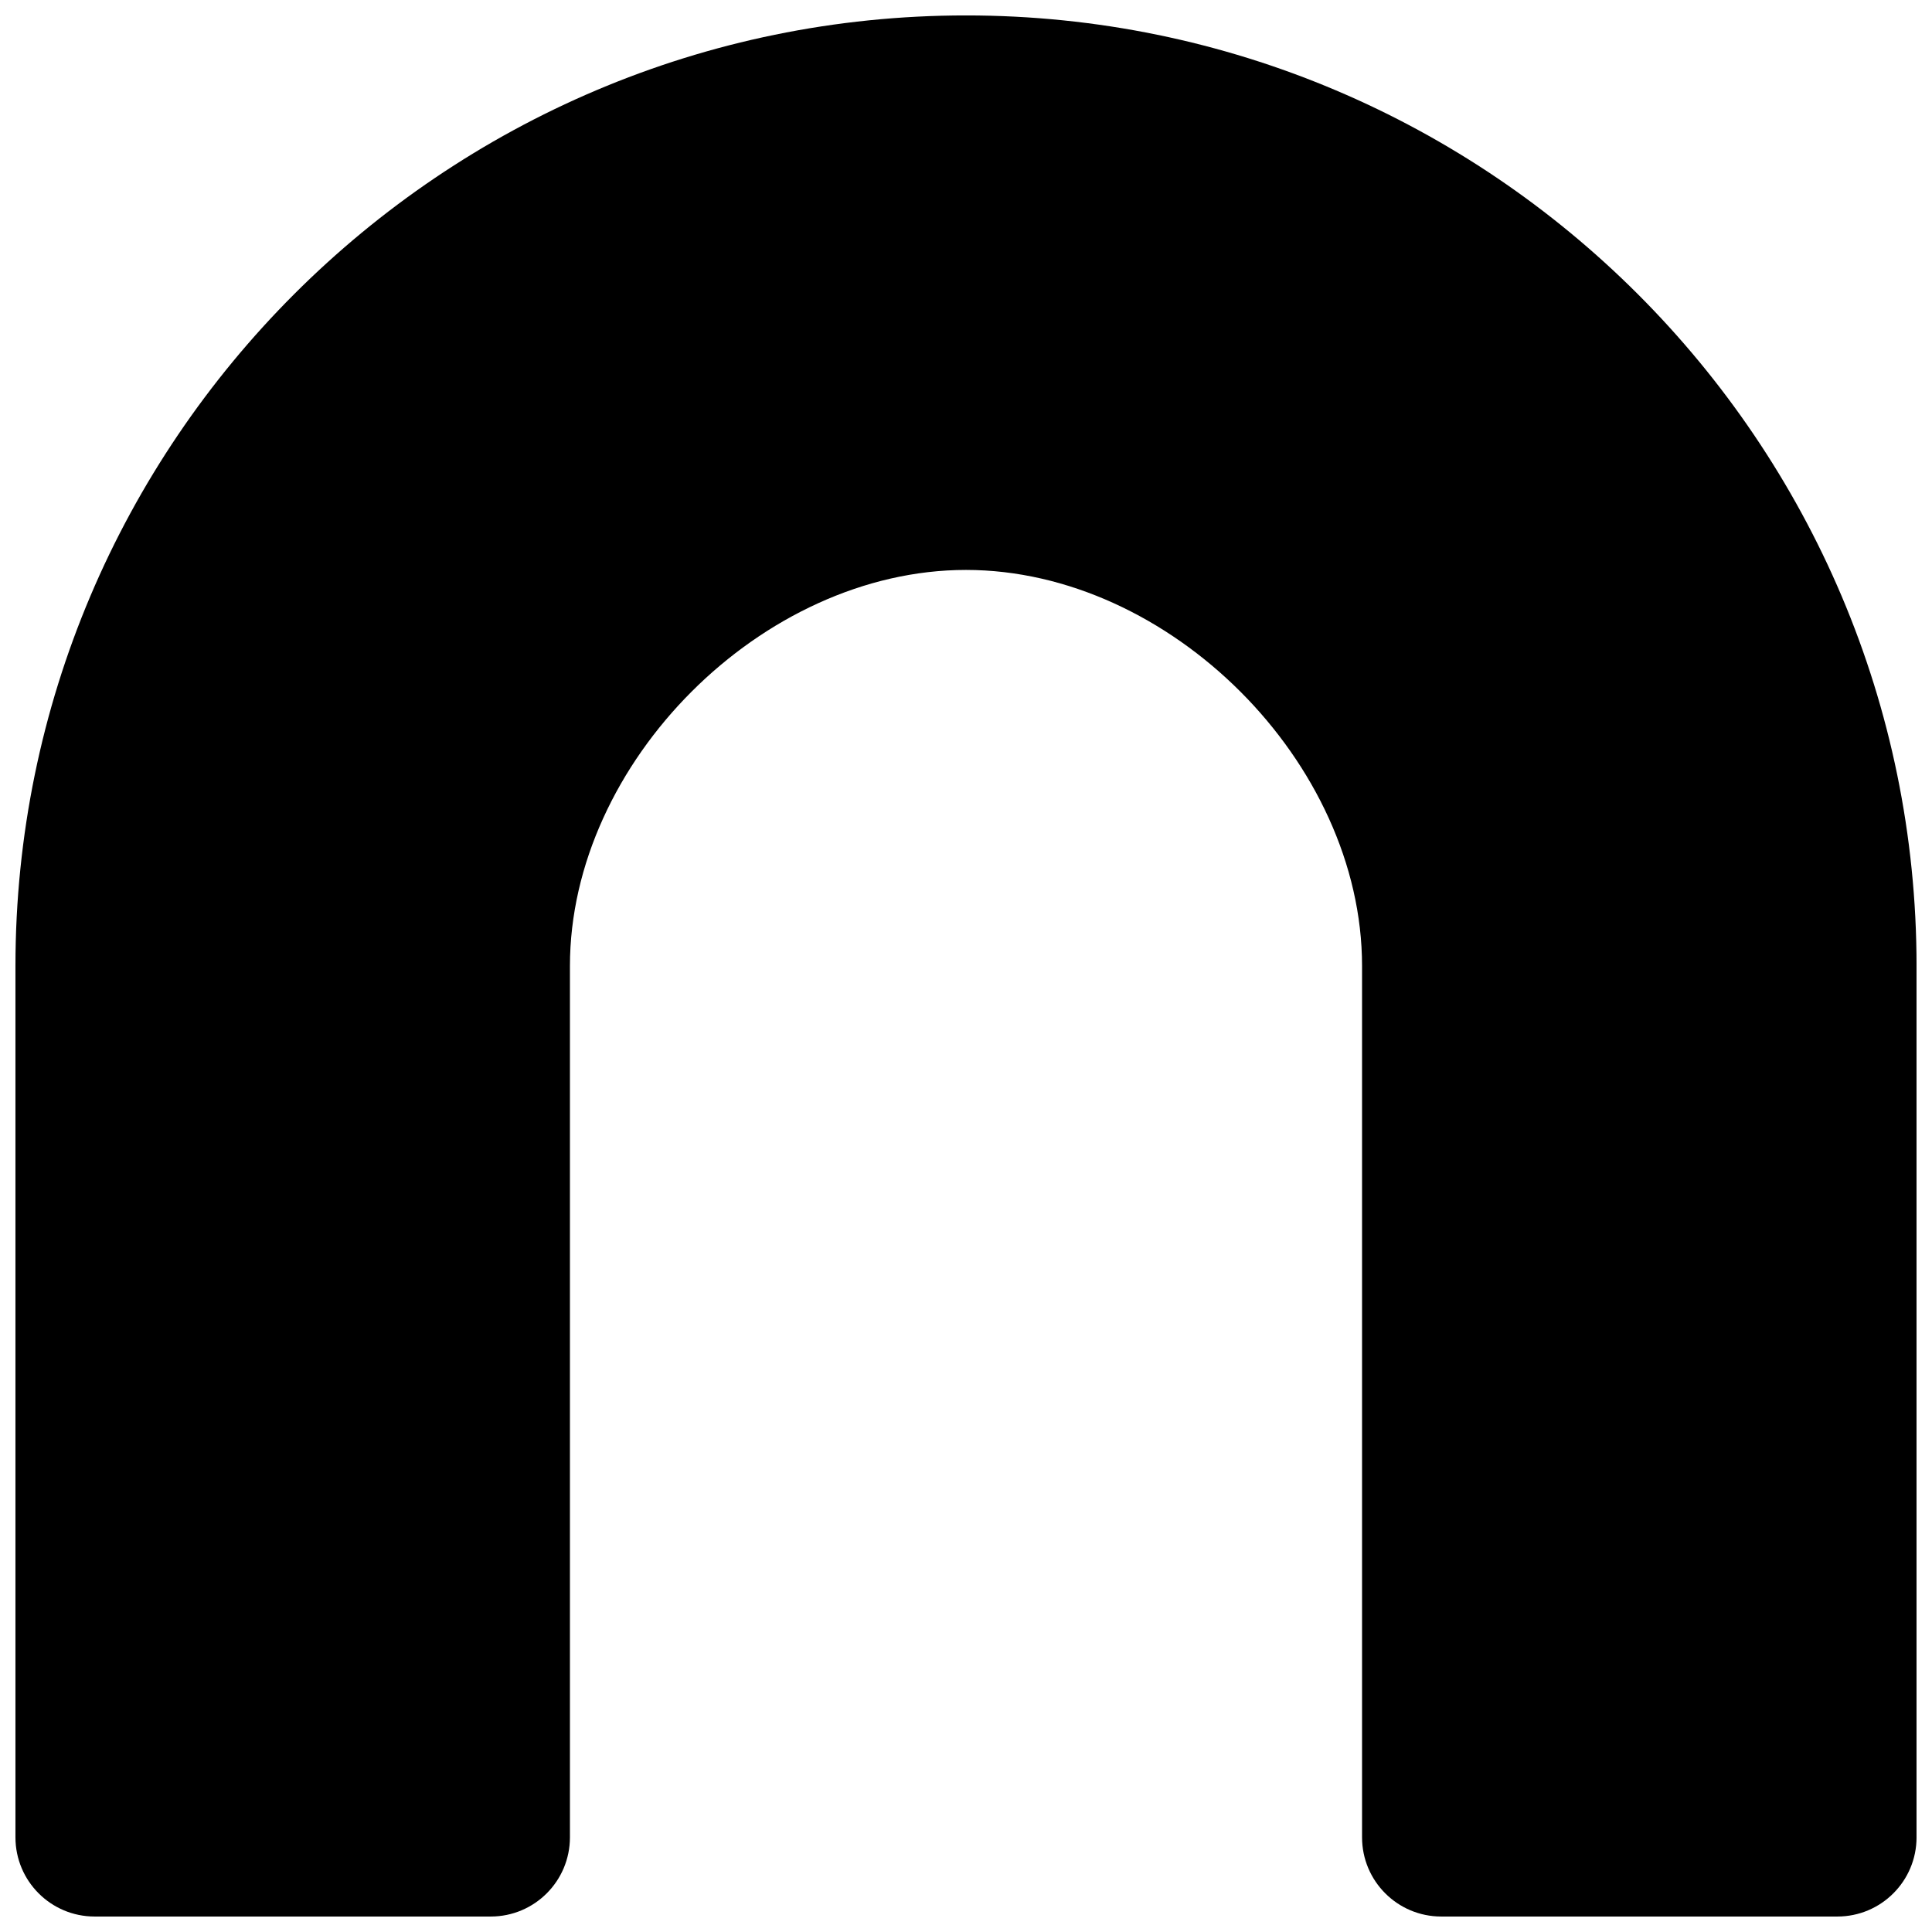 <?xml version="1.0" encoding="UTF-8"?>
<!-- Uploaded to: SVG Repo, www.svgrepo.com, Generator: SVG Repo Mixer Tools -->
<svg width="800px" height="800px" version="1.1" viewBox="144 144 512 512" xmlns="http://www.w3.org/2000/svg">
 <defs>
  <clipPath id="a">
   <path d="m148.09 148.09h503.81v503.81h-503.81z"/>
  </clipPath>
 </defs>
 <g clip-path="url(#a)">
  <path d="m630.91 651.9h-104.96c-11.605 0-20.992-9.402-20.992-20.992v-230.91c0-53.949-51.008-104.96-104.96-104.96s-104.96 51.012-104.96 104.96v230.91c0 11.59-9.383 20.992-20.992 20.992h-104.96c-11.609 0-20.992-9.402-20.992-20.992v-230.91c0-138.91 113-251.91 251.91-251.91 138.9 0 251.9 113 251.9 251.91v230.91c0 11.59-9.383 20.992-20.992 20.992" fill-rule="evenodd"/>
 </g>
</svg>